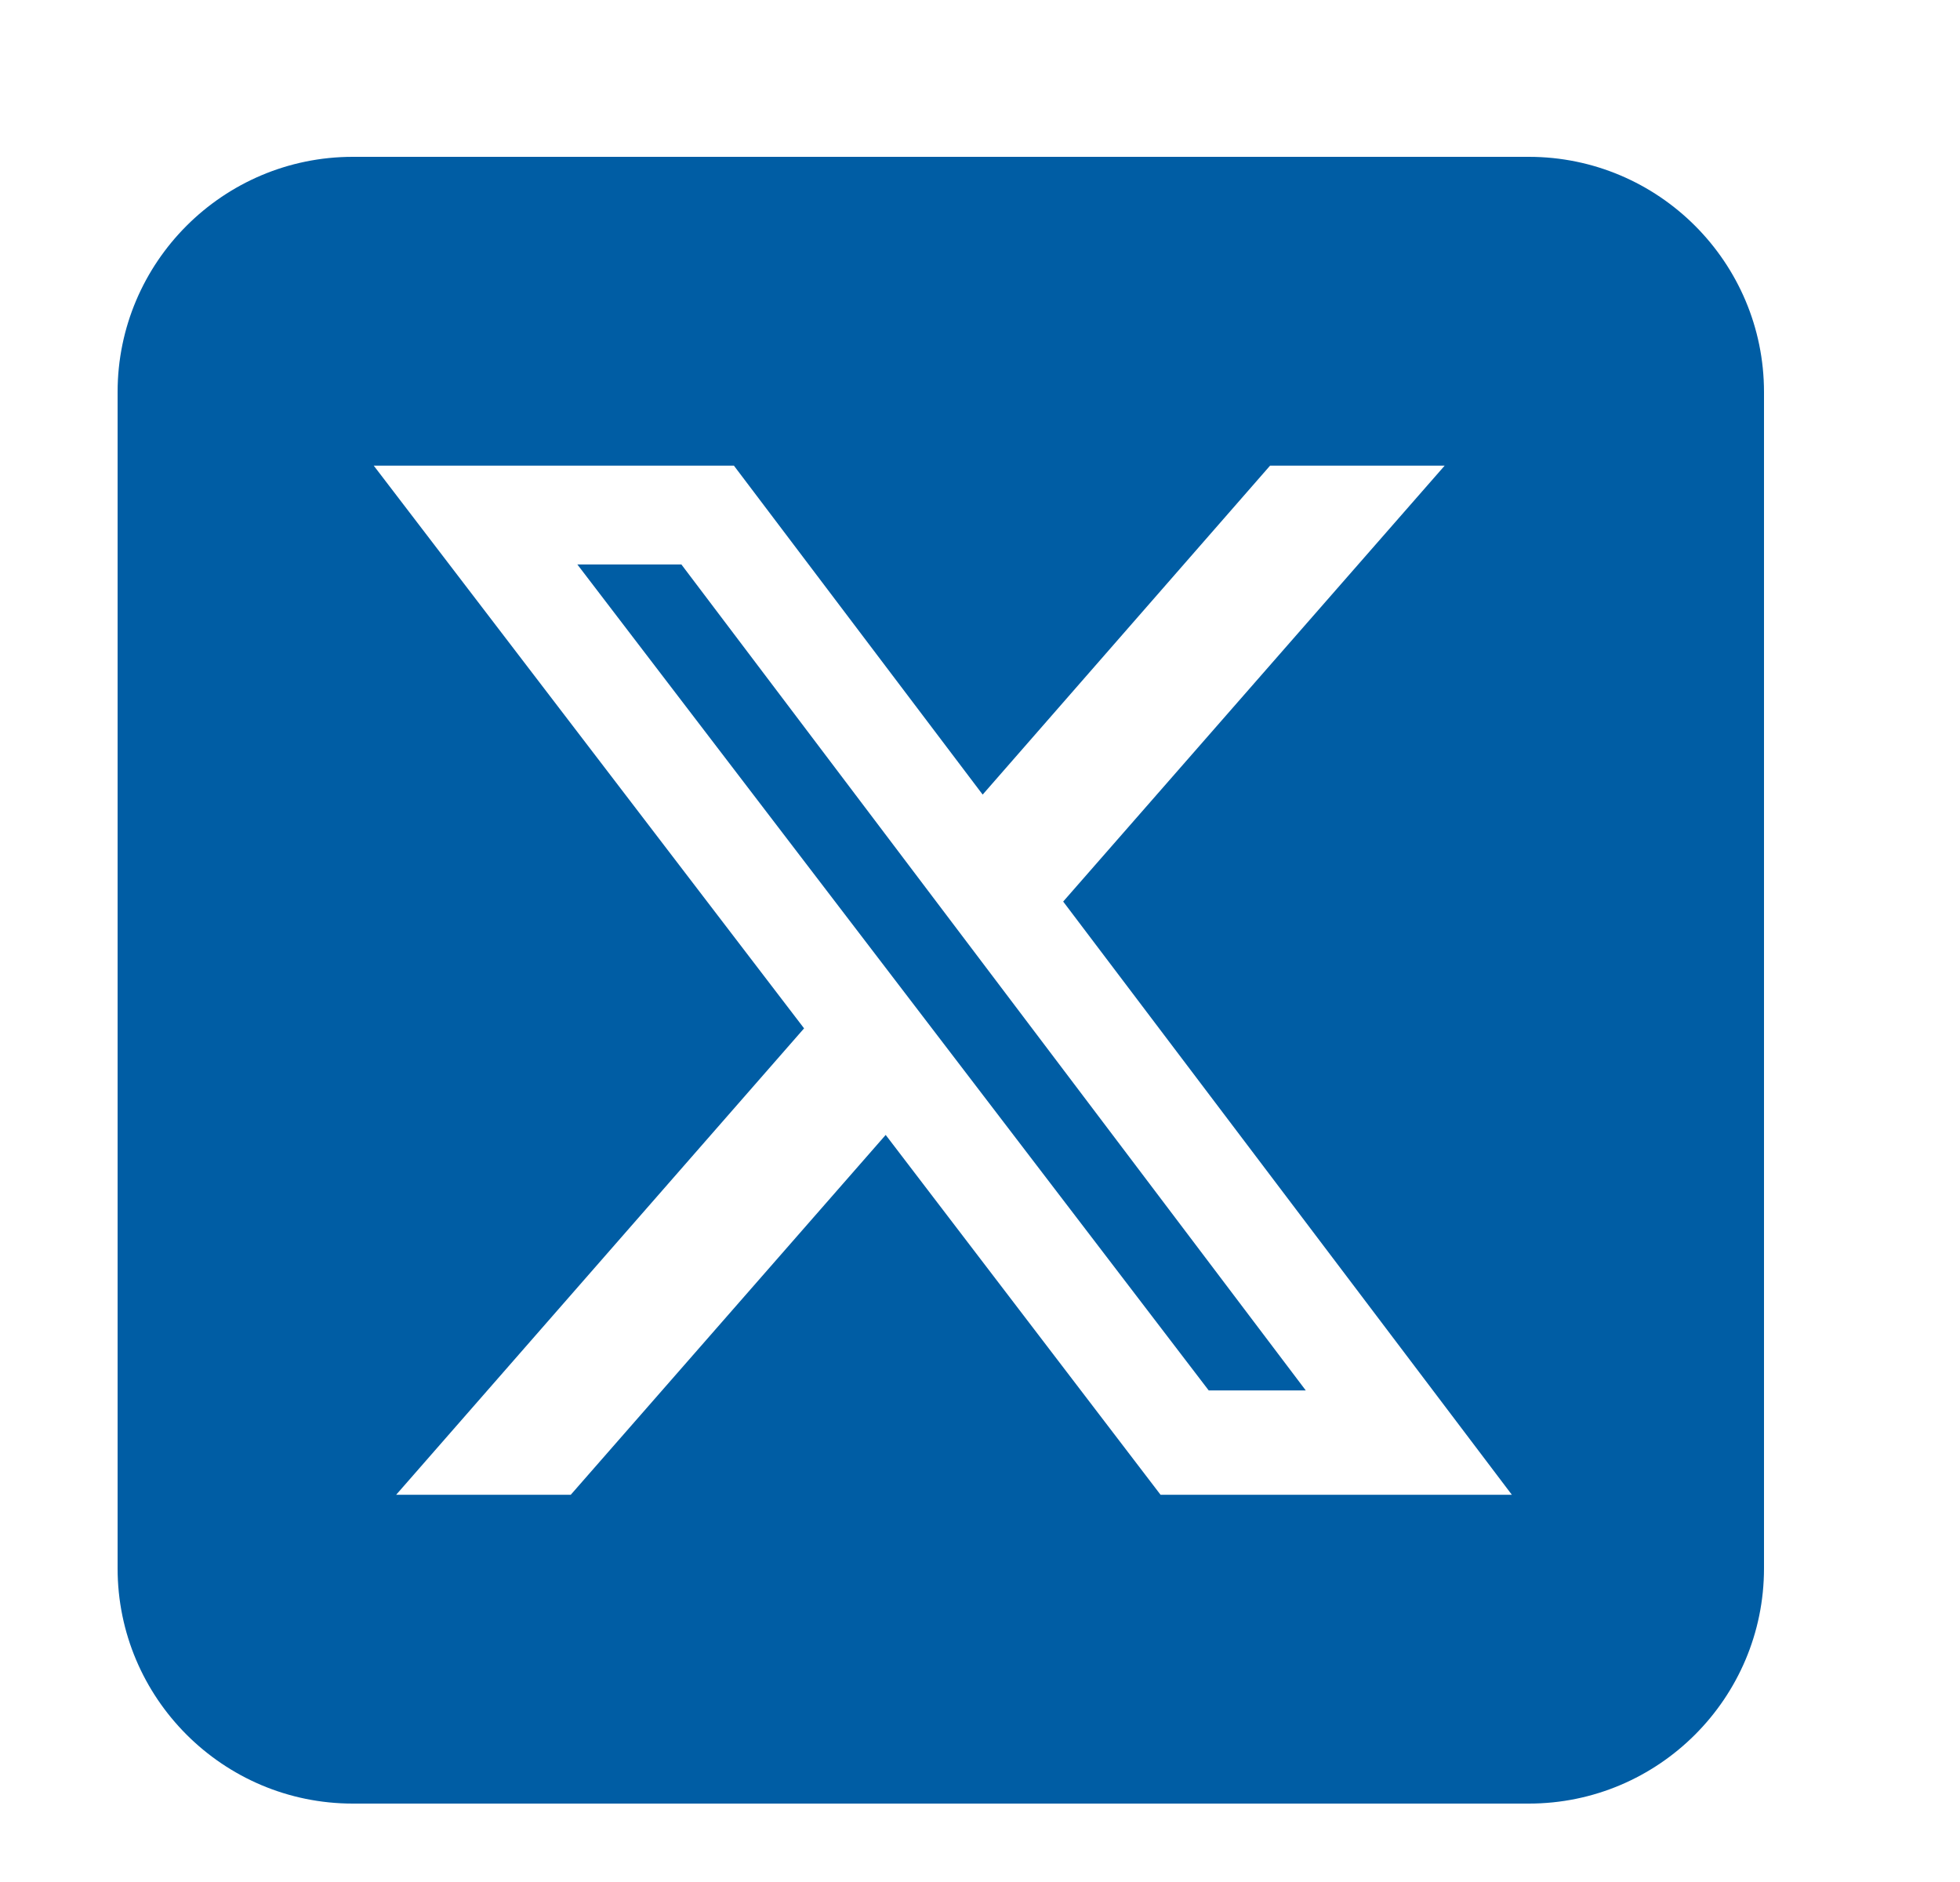 <svg width="25" height="24" viewBox="0 0 25 24" fill="none" xmlns="http://www.w3.org/2000/svg">
<path d="M4.5 2C2.845 2 1.5 3.345 1.5 5V20C1.5 21.655 2.845 23 4.5 23H19.5C21.155 23 22.5 21.655 22.5 20V5C22.5 3.345 21.155 2 19.5 2H4.5ZM18.427 5.938L13.561 11.497L19.284 19.062H14.803L11.297 14.473L7.28 19.062H5.053L10.256 13.114L4.767 5.938H9.361L12.534 10.133L16.2 5.938H18.427ZM16.655 17.731L8.691 7.198H7.364L15.417 17.731H16.65H16.655Z" fill="#005DA4"/>
</svg>
